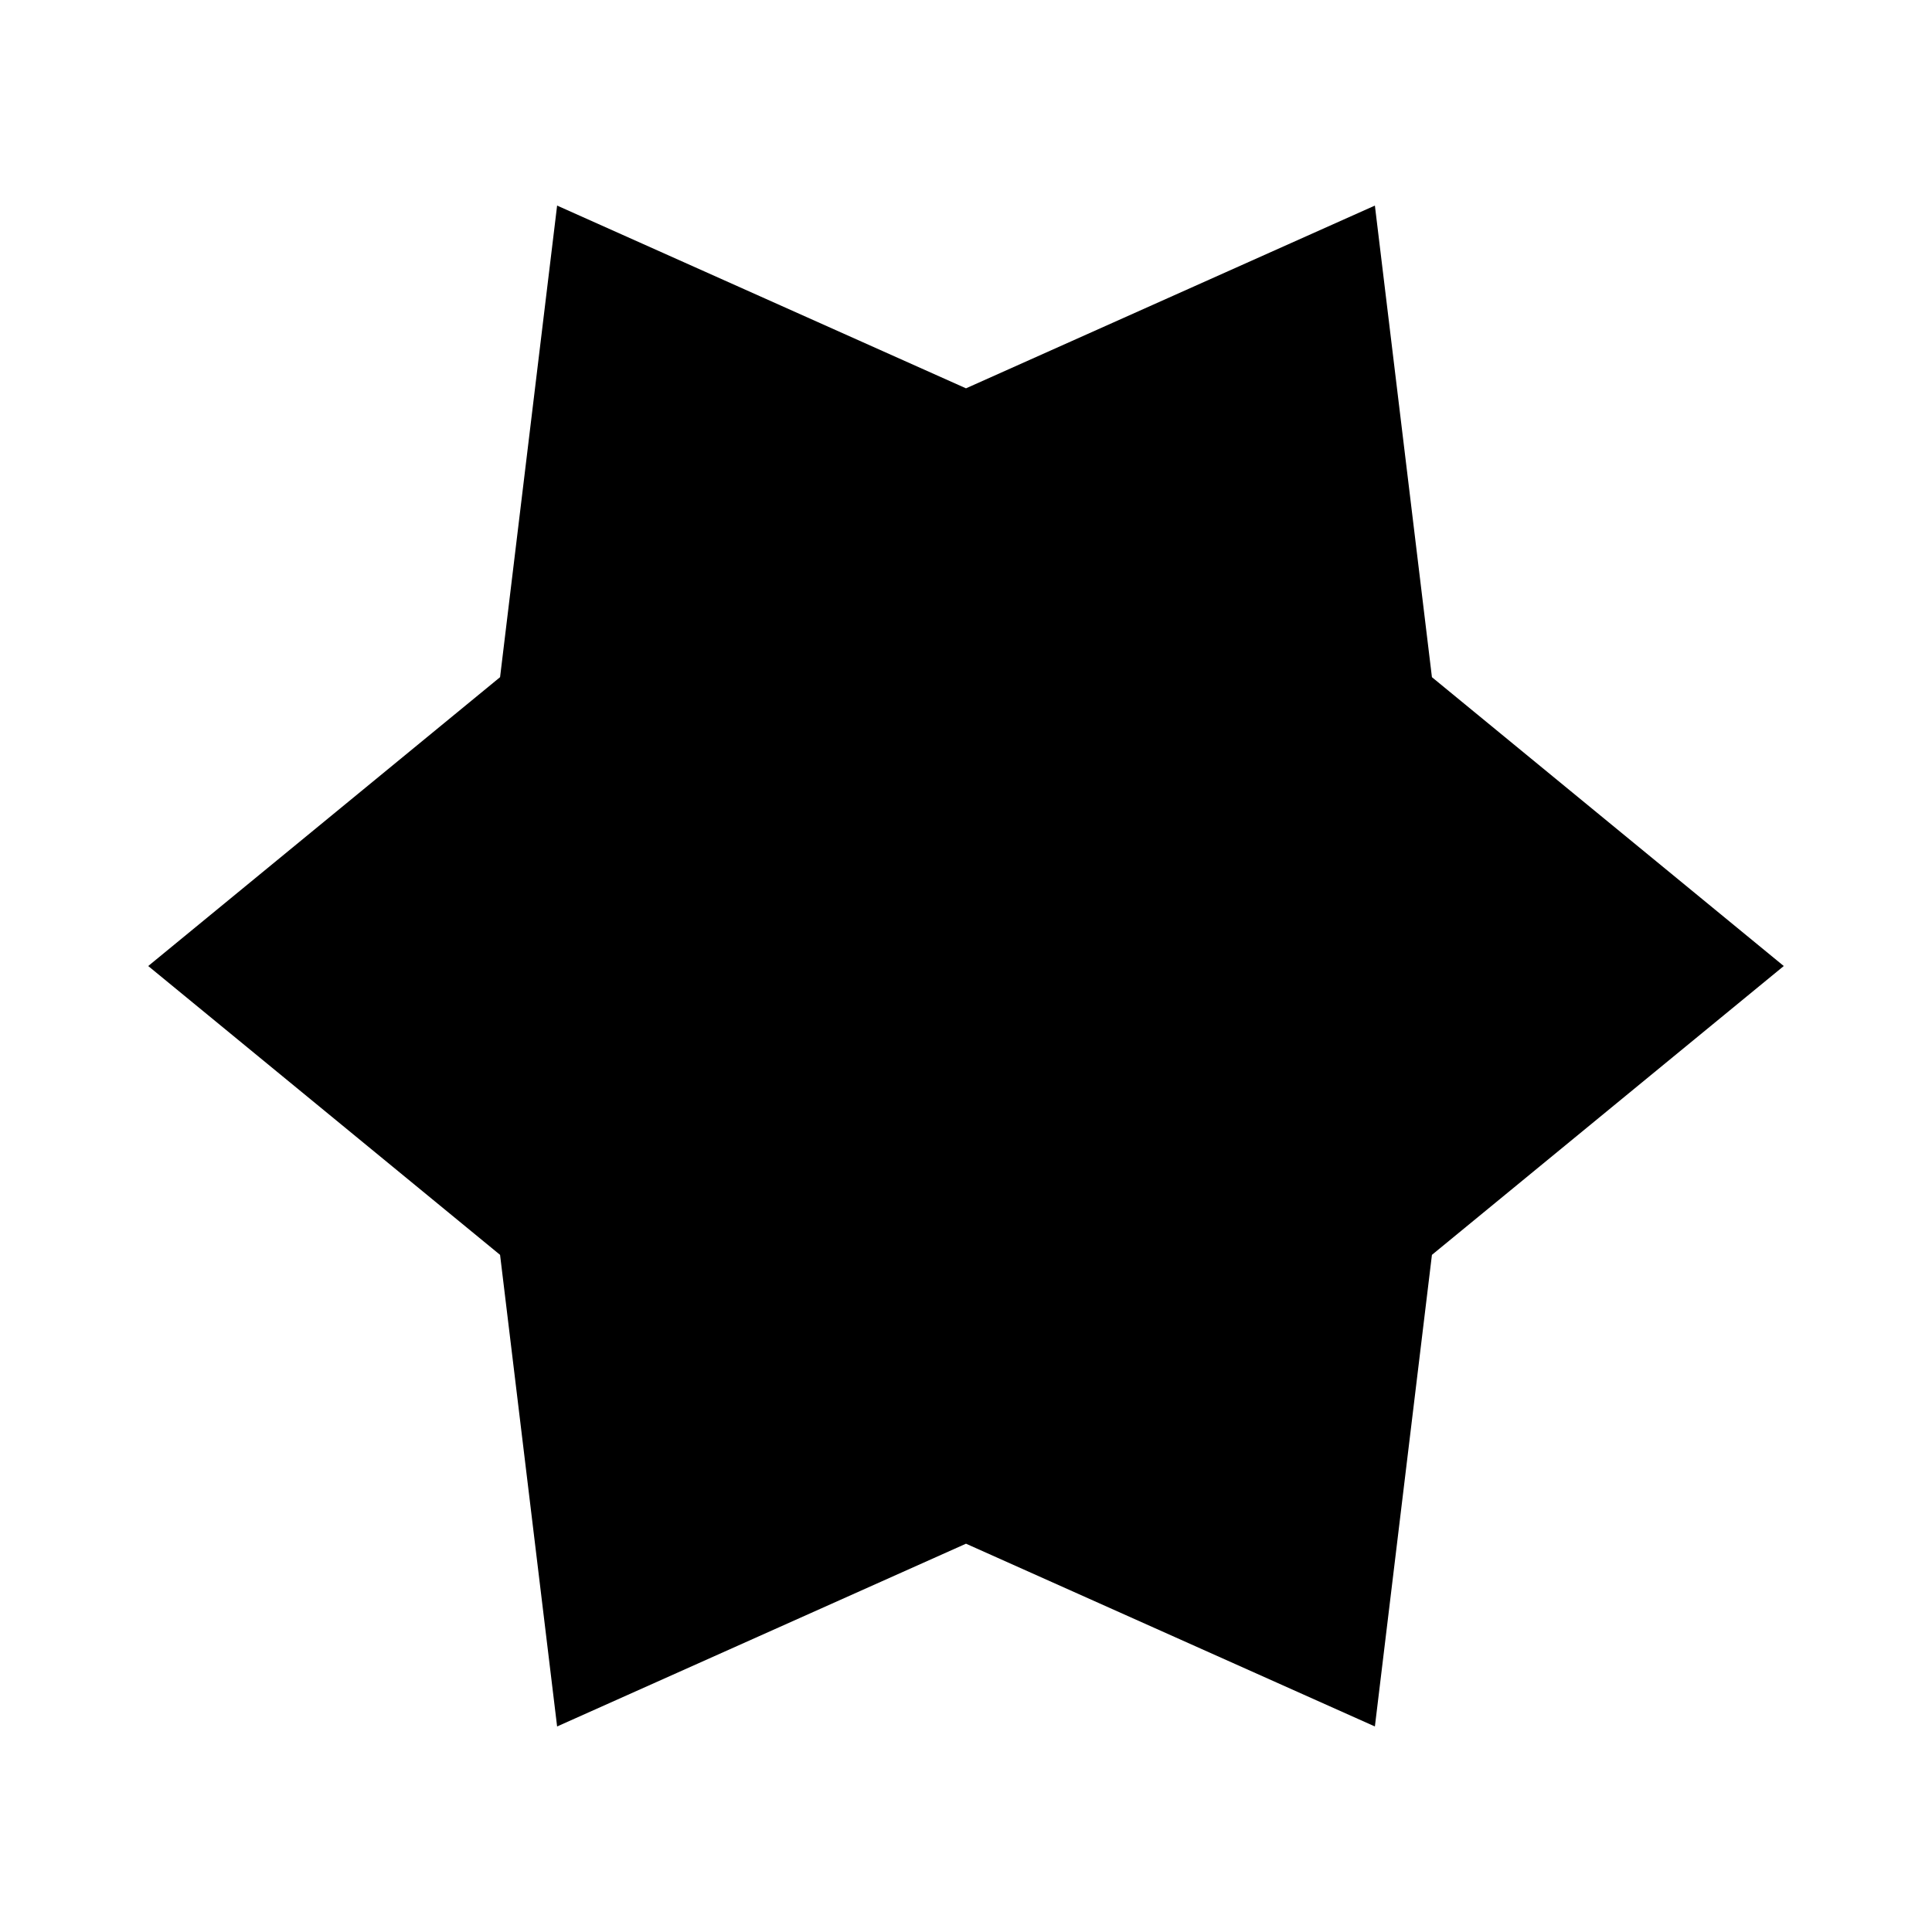 <?xml version="1.0" encoding="UTF-8"?>
<!-- Uploaded to: ICON Repo, www.iconrepo.com, Generator: ICON Repo Mixer Tools -->
<svg fill="#000000" width="800px" height="800px" version="1.1" viewBox="144 144 512 512" xmlns="http://www.w3.org/2000/svg">
 <path d="m508.36 198.48-108.36 48.43-108.36-48.43-15.117 124.98-93.242 76.547 93.242 76.543 15.117 124.98 108.36-48.434 108.36 48.434 15.117-124.98 93.242-76.543-93.242-76.547z"/>
</svg>